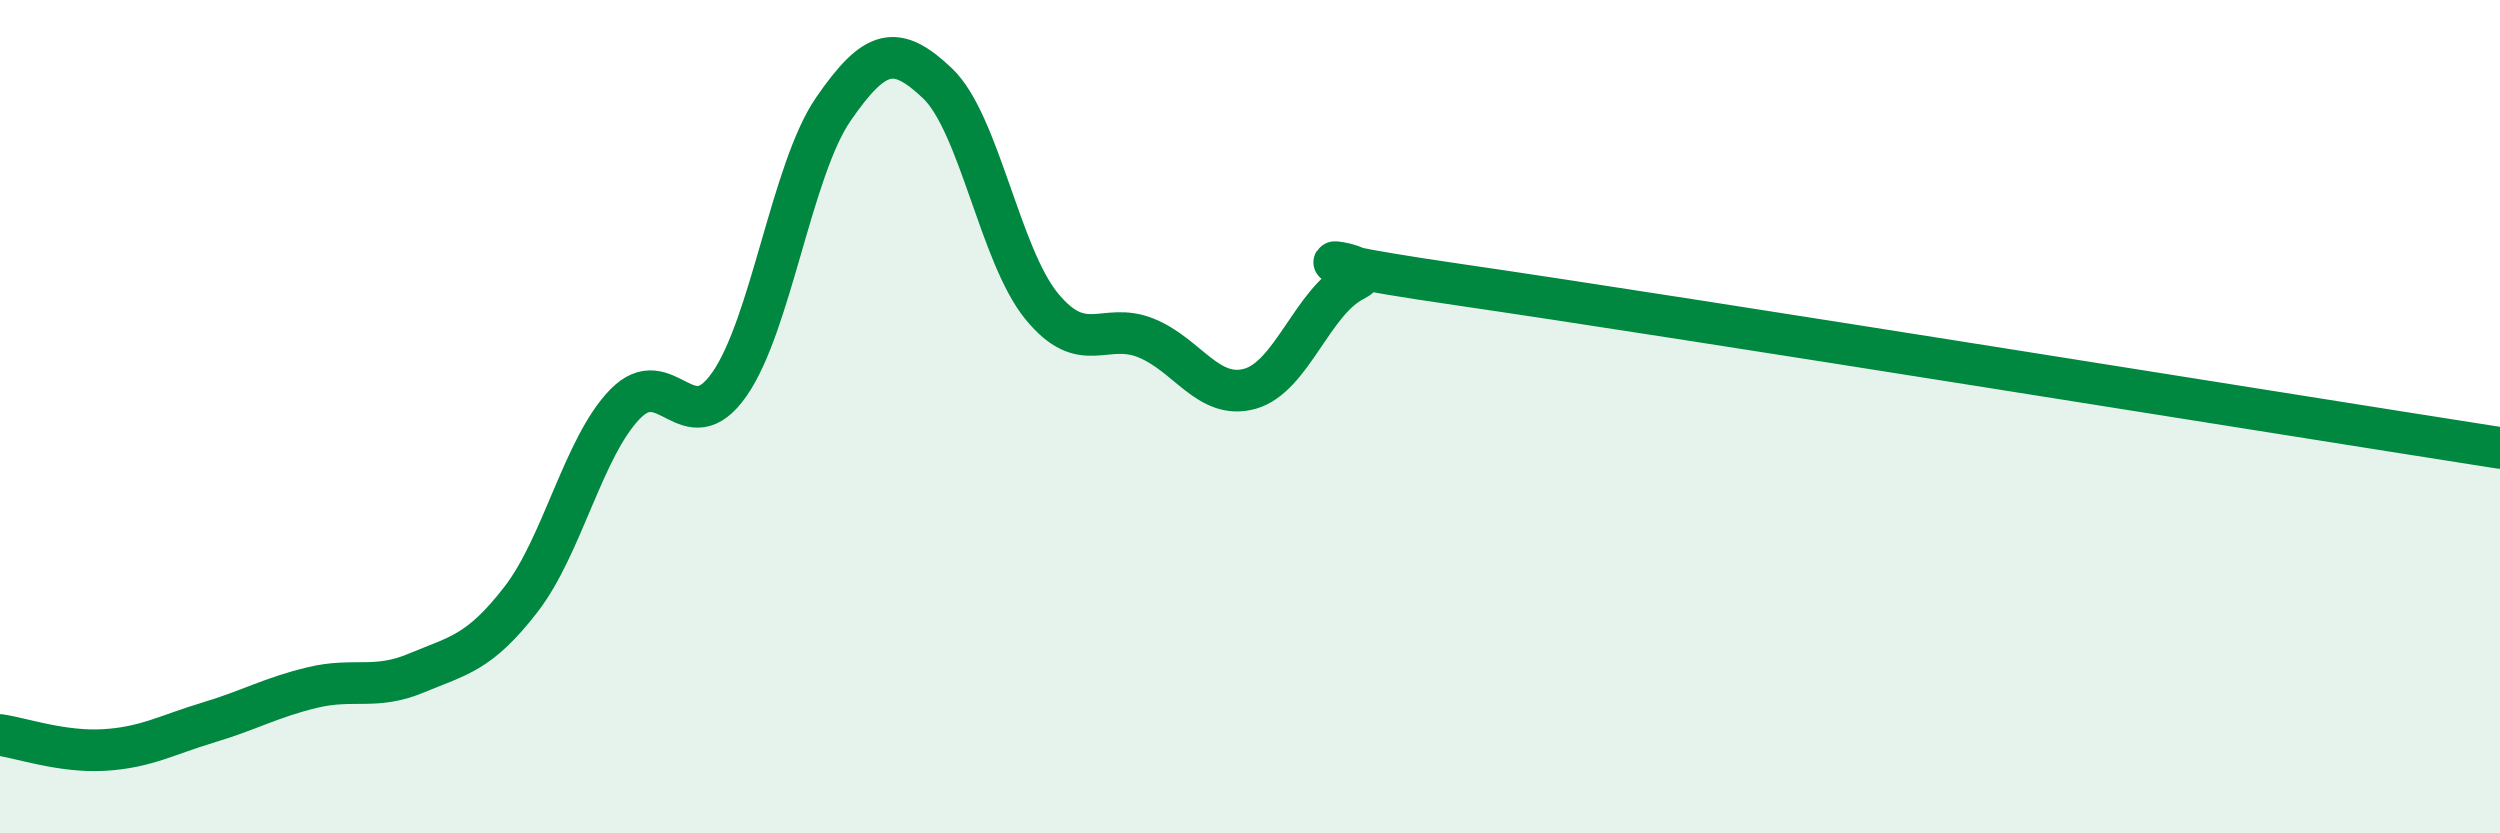 
    <svg width="60" height="20" viewBox="0 0 60 20" xmlns="http://www.w3.org/2000/svg">
      <path
        d="M 0,17.64 C 0.5,17.71 1.5,18.06 2.5,18 C 3.5,17.94 4,17.64 5,17.34 C 6,17.04 6.5,16.74 7.5,16.5 C 8.5,16.26 9,16.57 10,16.15 C 11,15.73 11.5,15.68 12.5,14.39 C 13.5,13.1 14,10.73 15,9.7 C 16,8.67 16.5,10.65 17.5,9.23 C 18.5,7.81 19,4.07 20,2.62 C 21,1.17 21.5,1.05 22.5,2 C 23.5,2.95 24,6.13 25,7.35 C 26,8.57 26.5,7.71 27.5,8.11 C 28.5,8.51 29,9.61 30,9.33 C 31,9.05 31.5,7.23 32.5,6.73 C 33.5,6.23 29.5,6.03 35,6.83 C 40.5,7.63 55,9.97 60,10.75L60 20L0 20Z"
        fill="#008740"
        opacity="0.1"
        stroke-linecap="round"
        stroke-linejoin="round"
      />
      <path
        d="M 0,17.64 C 0.5,17.71 1.5,18.06 2.5,18 C 3.5,17.94 4,17.64 5,17.34 C 6,17.04 6.5,16.74 7.5,16.5 C 8.5,16.26 9,16.57 10,16.15 C 11,15.73 11.5,15.68 12.5,14.39 C 13.5,13.1 14,10.73 15,9.7 C 16,8.67 16.5,10.65 17.5,9.23 C 18.5,7.81 19,4.07 20,2.62 C 21,1.17 21.5,1.05 22.5,2 C 23.5,2.95 24,6.13 25,7.35 C 26,8.57 26.5,7.71 27.5,8.11 C 28.5,8.51 29,9.61 30,9.33 C 31,9.05 31.5,7.23 32.5,6.73 C 33.5,6.23 29.5,6.03 35,6.83 C 40.5,7.63 55,9.97 60,10.75"
        stroke="#008740"
        stroke-width="1"
        fill="none"
        stroke-linecap="round"
        stroke-linejoin="round"
      />
    </svg>
  